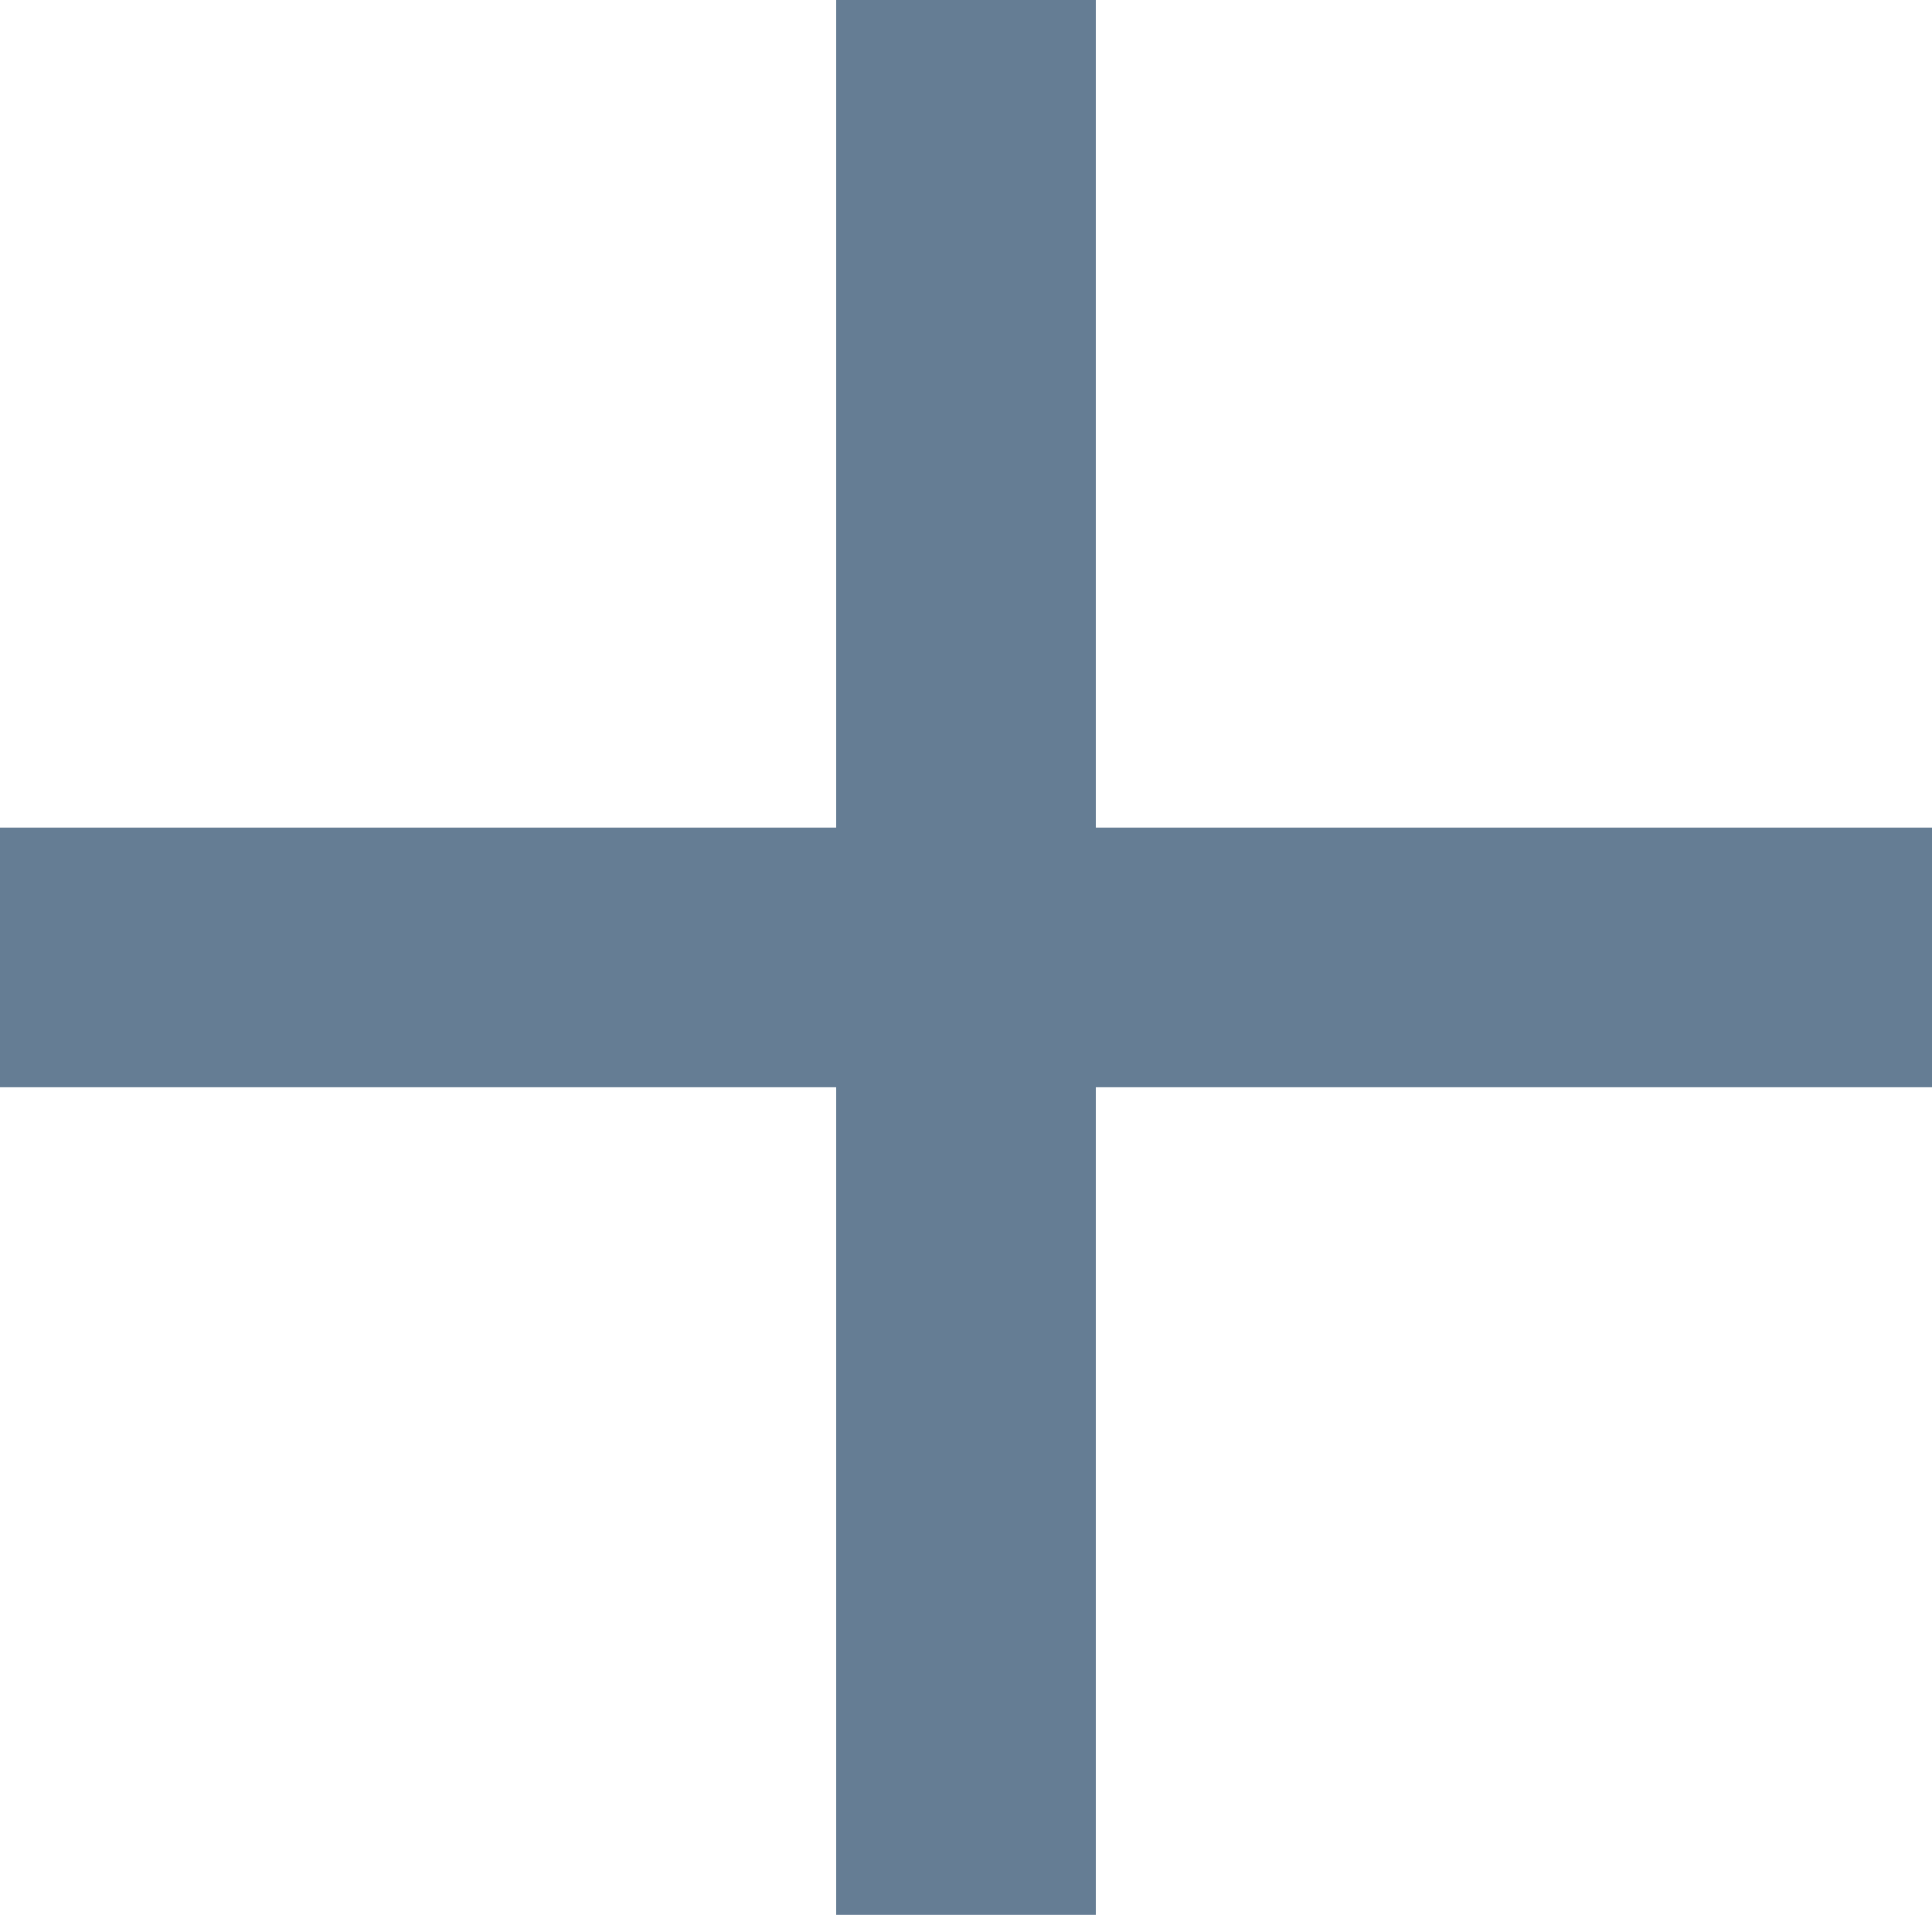 <svg id="Component_2_1" data-name="Component 2 – 1" xmlns="http://www.w3.org/2000/svg" width="29.764" height="29.5" viewBox="0 0 29.764 29.5">
  <line id="Line_36" data-name="Line 36" y2="29.5" transform="translate(14.882)" fill="none" stroke="#657d94" stroke-width="4"/>
  <line id="Line_37" data-name="Line 37" x2="29.764" transform="translate(0 14.75)" fill="none" stroke="#657d94" stroke-width="4"/>
</svg>
